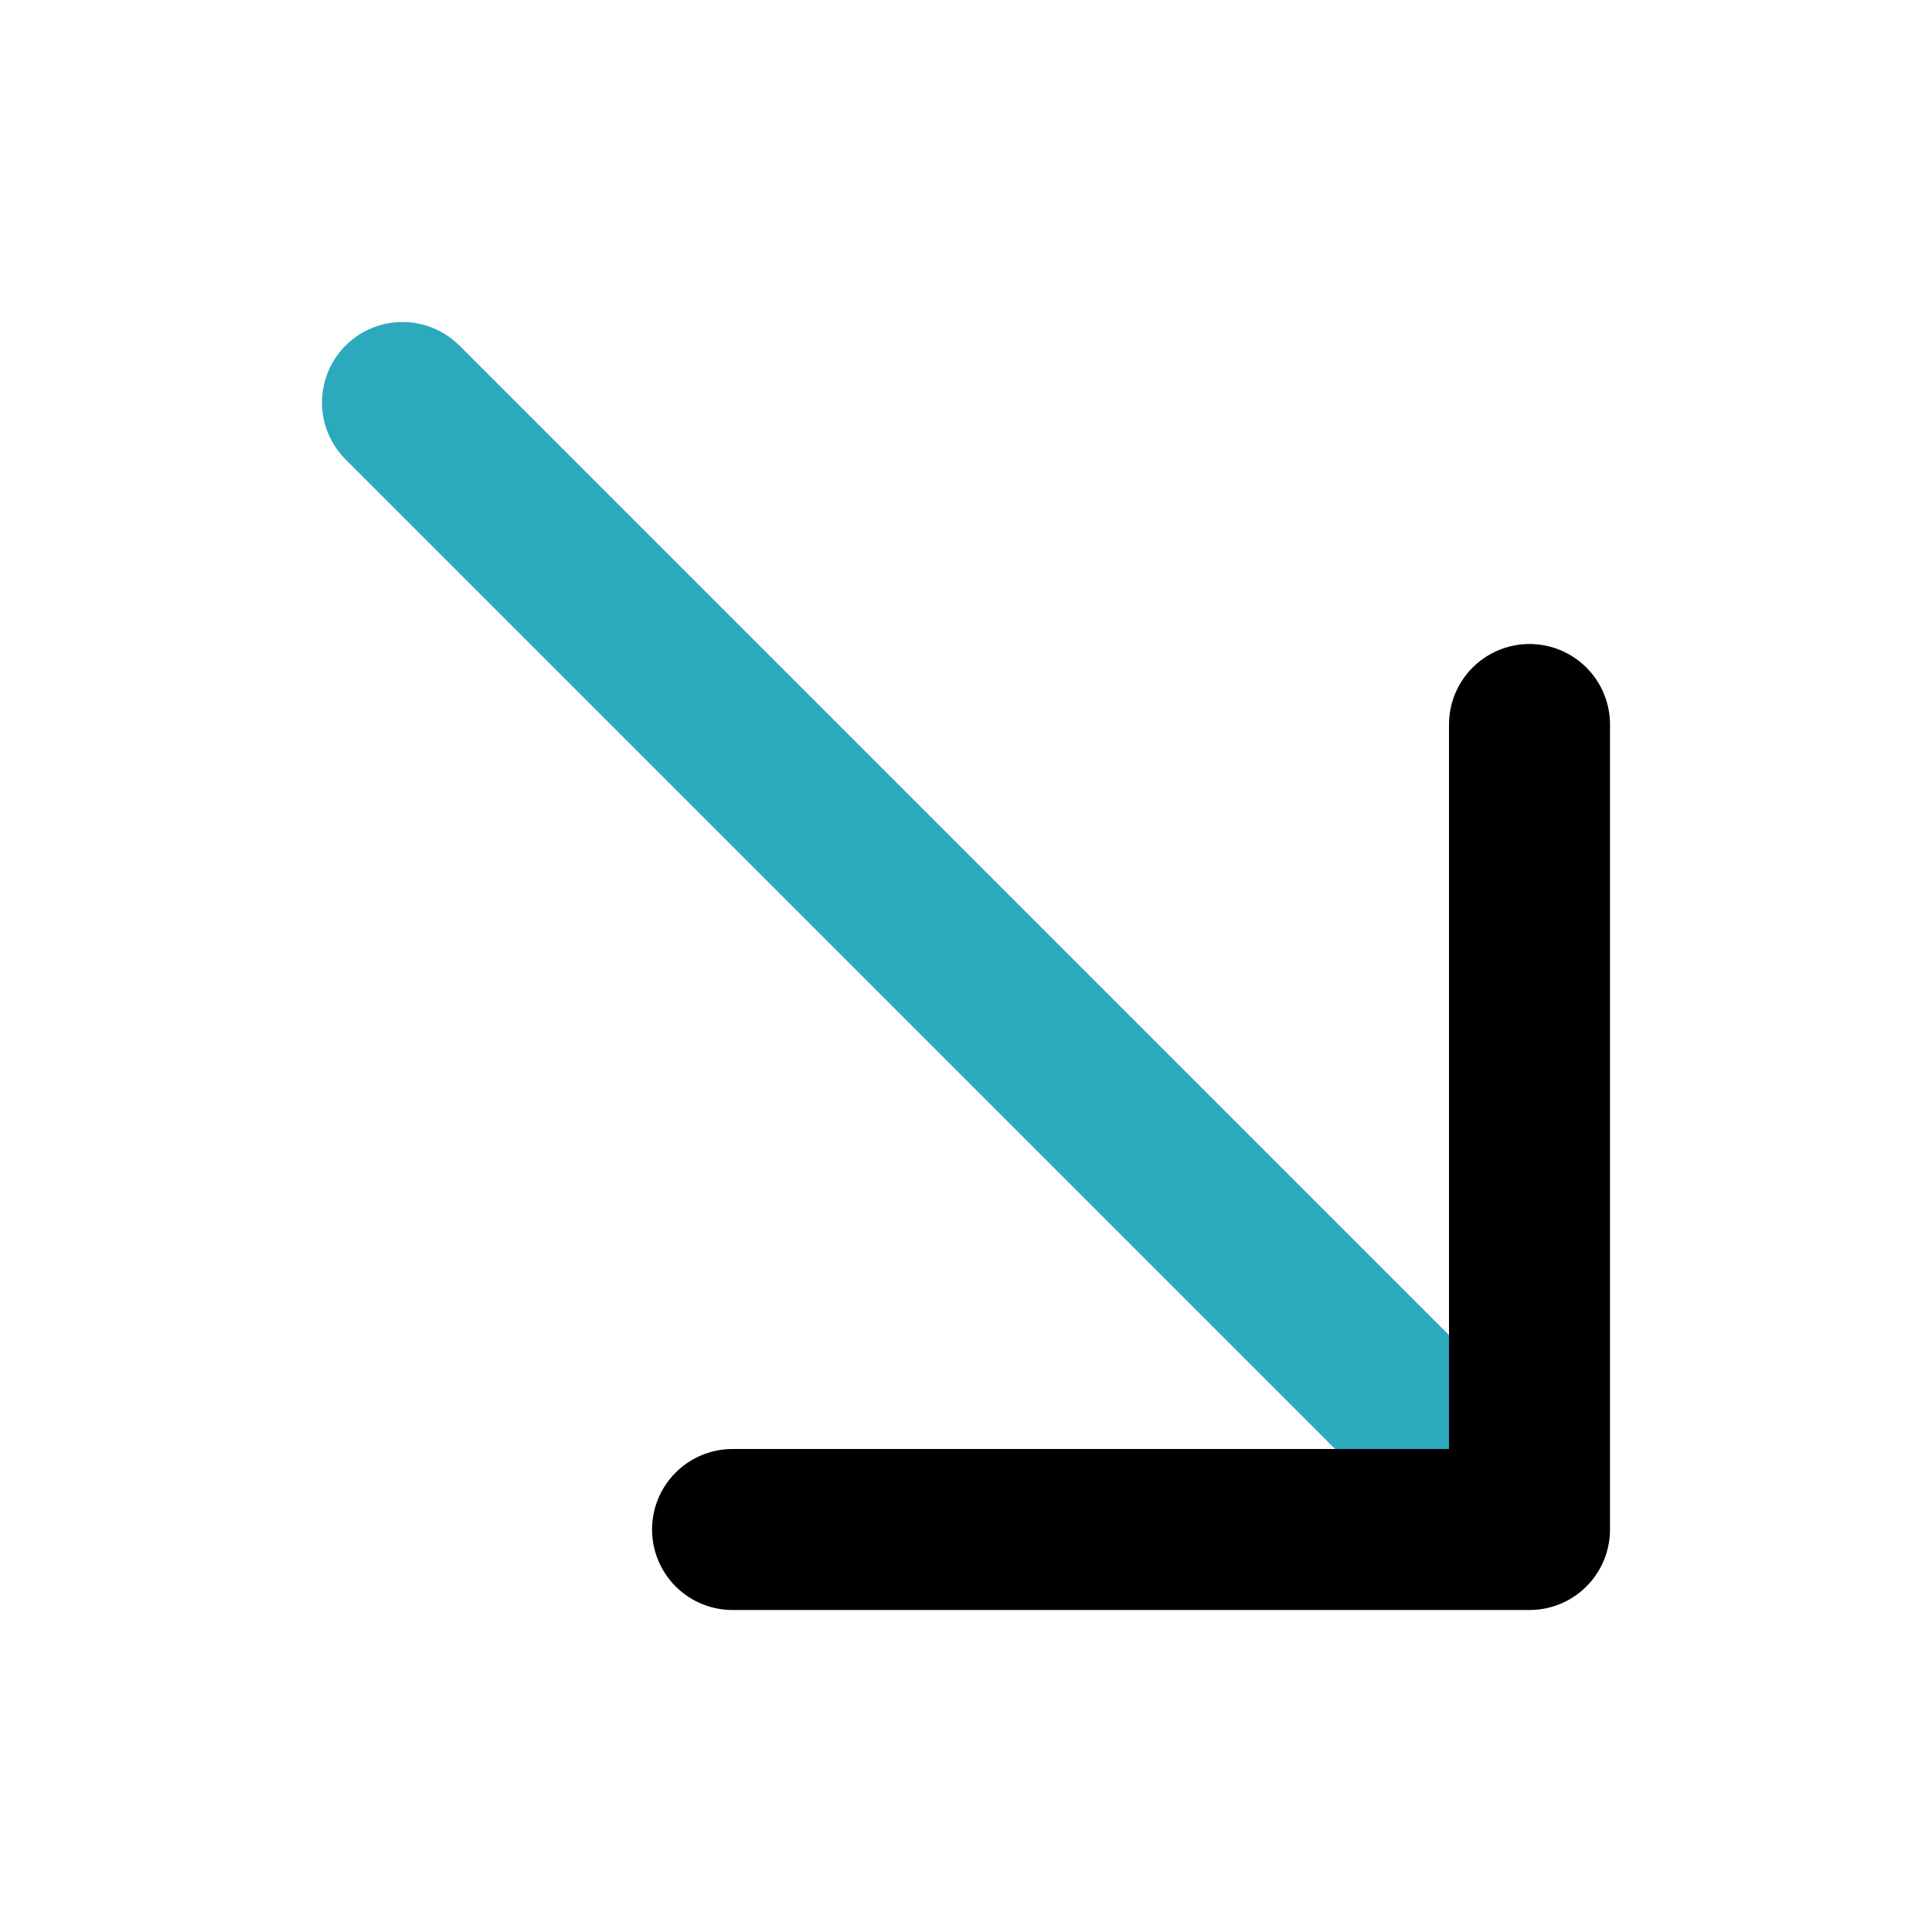 <?xml version="1.0" encoding="utf-8"?>
<svg fill="#000000" width="800px" height="800px" viewBox="0 0 24 24" id="down-right" data-name="Line Color" xmlns="http://www.w3.org/2000/svg" class="icon line-color"><line id="secondary" x1="18.36" y1="18.36" x2="5" y2="5" style="fill: none; stroke: rgb(44, 169, 188); stroke-linecap: round; stroke-linejoin: round; stroke-width: 2;"></line><polyline id="primary" points="19 9 19 19 9.1 19" style="fill: none; stroke: rgb(0, 0, 0); stroke-linecap: round; stroke-linejoin: round; stroke-width: 2;"></polyline></svg>